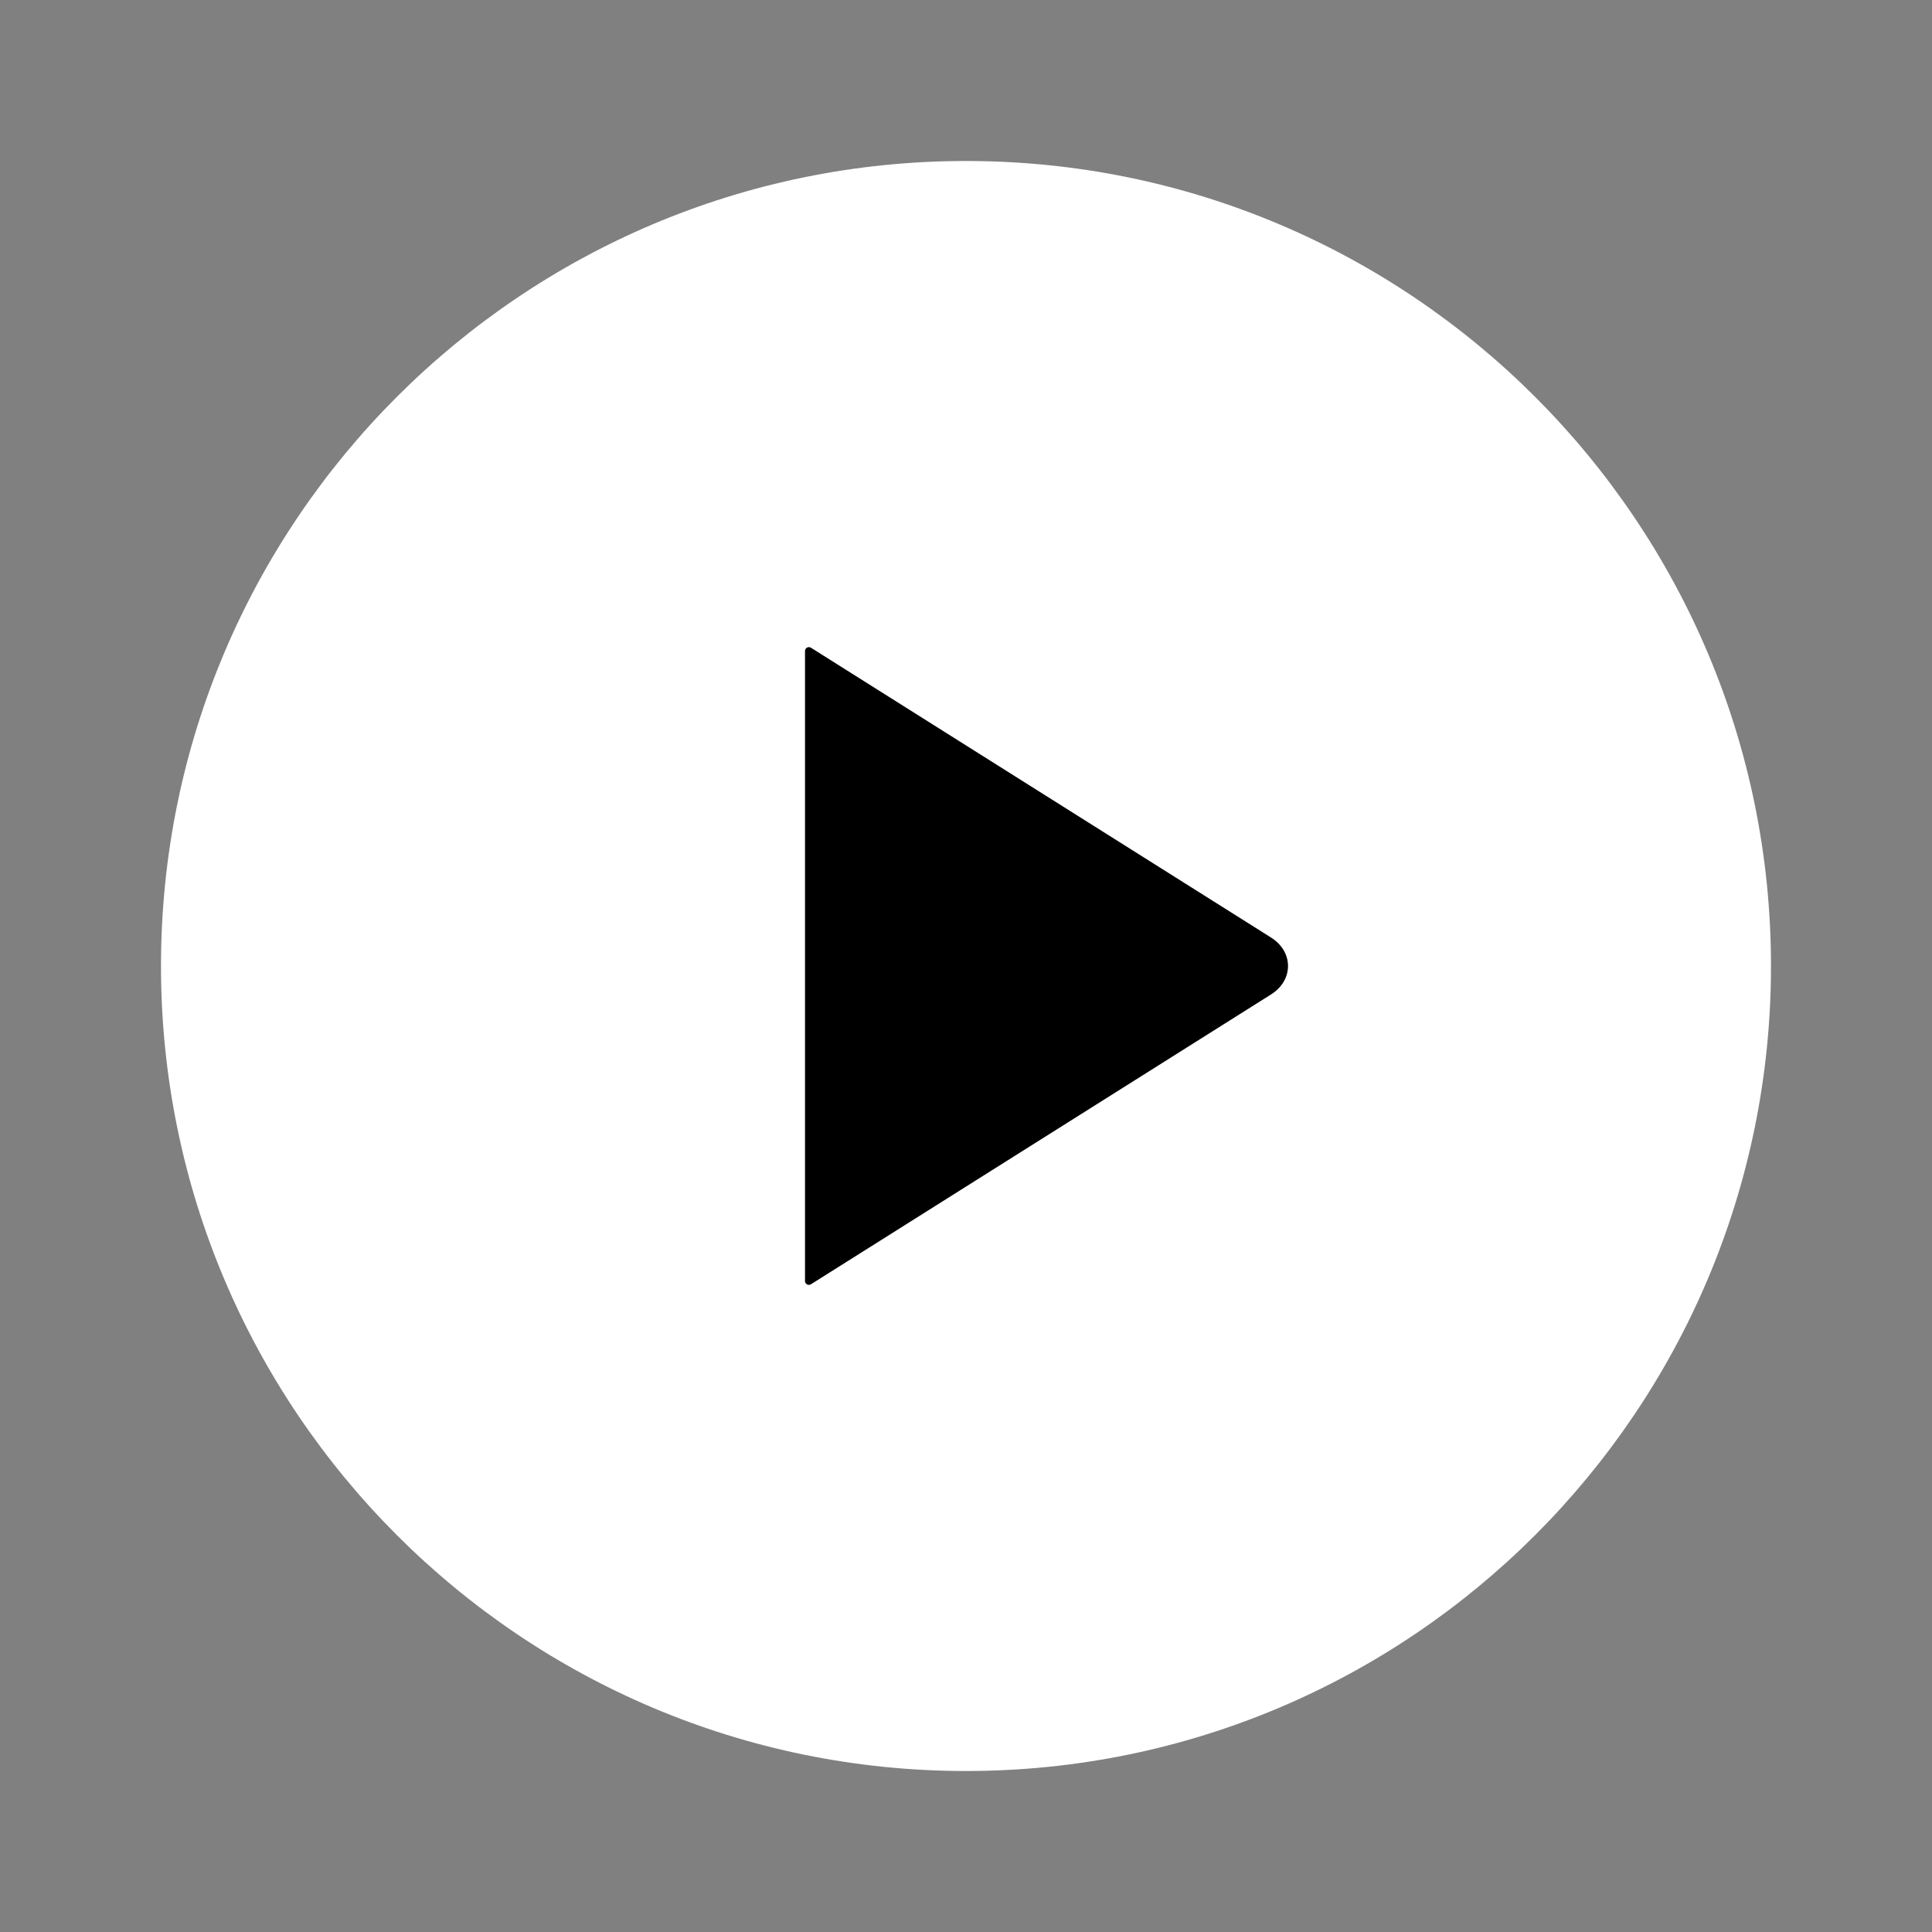 <?xml version="1.0" encoding="UTF-8"?> <svg xmlns="http://www.w3.org/2000/svg" width="100" height="100" viewBox="0 0 100 100" fill="none"><rect x="0" y="0" width="100" height="100" fill="#808080" stroke="none"/> <g clip-path="url(#clip0_137_145)"> <path d="M50 8.333C27 8.333 8.333 27 8.333 50C8.333 73 27 91.667 50 91.667C73 91.667 91.666 73 91.666 50C91.666 27 73 8.333 50 8.333Z" fill="white"></path> <path d="M41.974 33.526C41.84 33.443 41.667 33.538 41.667 33.696V66.304C41.667 66.462 41.84 66.557 41.974 66.474L65.775 51.481C66.965 50.741 66.965 49.259 65.775 48.518L53.721 40.926L41.974 33.526Z" fill="black"></path> </g> <defs> <clipPath id="clip0_137_145"> <rect width="100" height="100" fill="white"></rect> </clipPath> </defs> </svg> 
